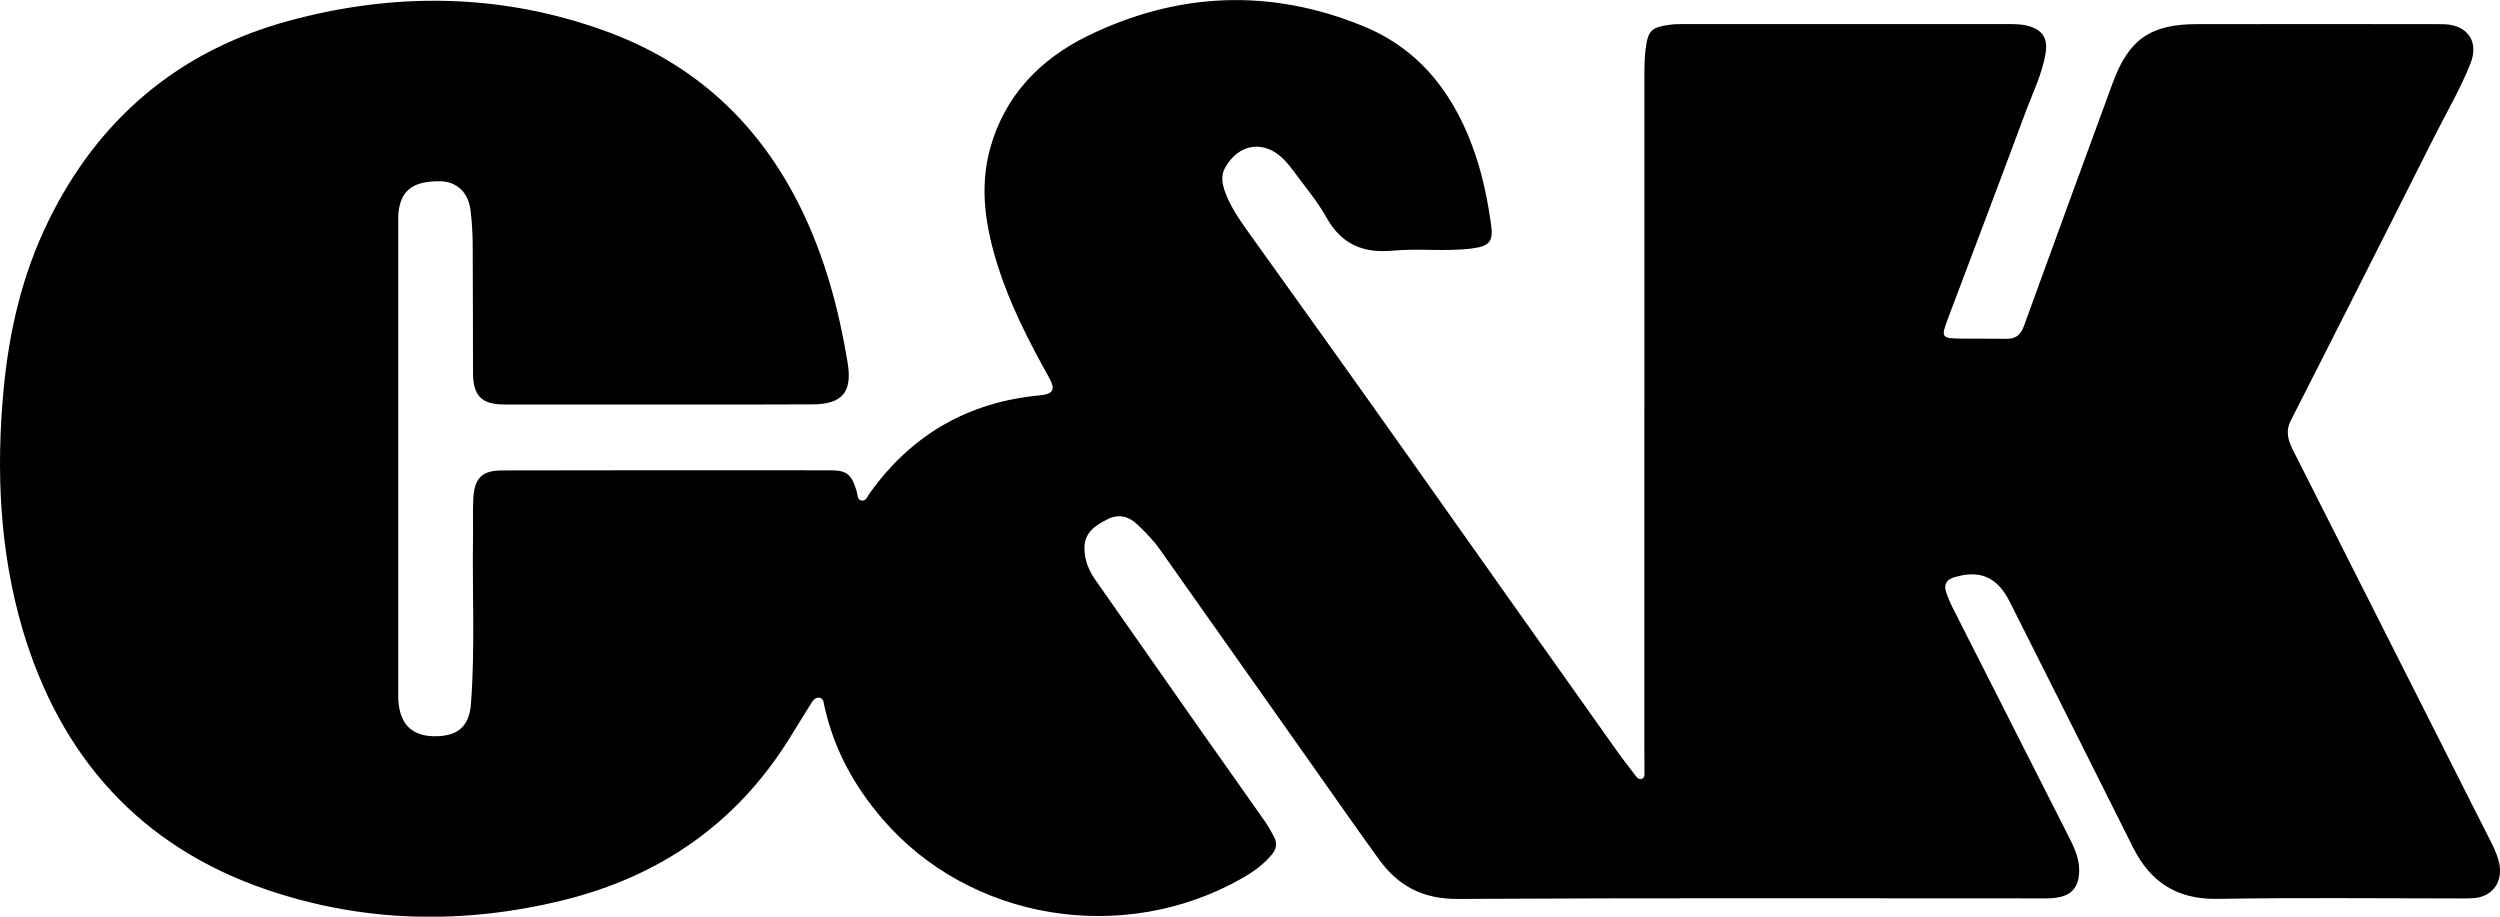 <?xml version="1.0" encoding="UTF-8"?>
<svg id="_レイヤー_1" data-name="レイヤー 1" xmlns="http://www.w3.org/2000/svg" version="1.1" viewBox="0 0 400 146.67">
  <defs>
    <style>
      .cls-1 {
        fill: #000;
        stroke-width: 0px;
      }
    </style>
  </defs>
  <path class="cls-1" d="M263.1,66.15c0-18.06,0-36.12,0-54.18,0-1.33.02-2.66.18-3.97.38-3.15.9-3.64,4.04-4.06.71-.09,1.45-.09,2.17-.09,17.21,0,34.43,0,51.64,0,1.09,0,2.17,0,3.24.26,2.38.6,3.33,1.96,2.93,4.38-.55,3.37-2.09,6.42-3.26,9.58-4.05,10.92-8.19,21.81-12.3,32.72-1.24,3.3-1.2,3.36,2.36,3.39,2.29.02,4.59-.01,6.89.03,1.47.03,2.3-.58,2.82-2,4.71-13,9.47-25.98,14.23-38.96,2.55-6.95,6.02-9.38,13.49-9.39,12.8-.02,25.61,0,38.41,0,.42,0,.85,0,1.27.02,3.67.19,5.43,2.83,4.07,6.27-1.58,3.99-3.76,7.7-5.69,11.53-7.67,15.2-15.32,30.41-23.05,45.58-.9,1.77-.44,3.22.35,4.78,7.04,13.9,14.05,27.81,21.08,41.72,3.57,7.06,7.14,14.12,10.7,21.18.57,1.14,1.08,2.3,1.27,3.57.42,2.84-1.32,5-4.16,5.19-.84.06-1.69.05-2.54.05-12.8,0-25.61-.15-38.41.07-6.49.11-10.77-2.65-13.58-8.3-6.47-12.97-13-25.91-19.5-38.86-.08-.16-.16-.32-.25-.49-1.99-3.88-4.74-5.05-8.89-3.79-1.13.35-1.6,1.11-1.27,2.21.29.97.72,1.92,1.18,2.83,6.05,11.96,12.14,23.91,18.18,35.87.95,1.88,1.98,3.75,1.97,5.96-.01,2.74-1.24,4.14-3.97,4.42-.9.09-1.81.07-2.71.07-30.92,0-61.85-.09-92.77.09-5.48.03-9.44-2.02-12.51-6.23-3.59-4.93-7.06-9.94-10.58-14.92-8.18-11.59-16.36-23.19-24.55-34.77-1.05-1.49-2.33-2.78-3.64-4.03-1.36-1.3-2.98-1.67-4.67-.83-1.92.95-3.76,2.08-3.76,4.63,0,1.88.66,3.55,1.72,5.06,5.61,8.02,11.21,16.03,16.83,24.04,3.44,4.89,6.91,9.76,10.34,14.66.55.79,1.02,1.64,1.47,2.49.53,1.02.34,1.95-.41,2.84-1.31,1.55-2.91,2.72-4.65,3.71-19,10.86-43.6,6.87-57.62-9.45-4.59-5.34-7.82-11.28-9.31-18.16-.12-.53-.1-1.15-.81-1.24-.63-.07-.98.42-1.27.88-1.19,1.89-2.34,3.8-3.53,5.7-8.49,13.61-20.73,22.03-36.18,25.83-15.9,3.9-31.79,3.61-47.32-1.66-20.34-6.91-33.11-21.27-39.16-41.67C-.07,88.15-.64,75.27.58,62.29c.88-9.34,2.99-18.37,7.11-26.82C15.71,19.02,28.57,8.13,46.22,3.33c16.89-4.59,33.78-4.42,50.41,1.55,14.42,5.17,24.84,14.81,31.54,28.51,3.82,7.82,6.06,16.14,7.46,24.7.76,4.66-.87,6.58-5.62,6.61-7.55.05-15.1.02-22.65.02-8.88,0-17.76.01-26.64,0-3.66,0-5.02-1.38-5.04-5.06-.03-6.89,0-13.77-.05-20.66-.01-1.75-.13-3.5-.33-5.24-.33-2.99-2.21-4.74-4.95-4.76-4.14-.03-6.09,1.36-6.56,4.7-.09.65-.07,1.33-.07,1.99,0,25,0,50.01,0,75.01,0,.6-.02,1.21.05,1.81.3,2.8,1.67,5.52,6.4,5.28,3.22-.17,4.92-1.68,5.19-5.24.66-8.87.19-17.75.32-26.62.03-2.05-.06-4.11.05-6.16.18-3.28,1.38-4.5,4.62-4.5,17.52-.04,35.03-.04,52.55-.02,2.65,0,3.38.69,4.17,3.36.16.54.07,1.37.8,1.48.7.1.93-.67,1.26-1.14,6.66-9.35,15.7-14.59,27.13-15.68,2.26-.21,2.69-.88,1.57-2.89-3.17-5.71-6.17-11.5-8.15-17.75-1.97-6.18-3.02-12.46-1.26-18.88,2.32-8.44,8.03-14.29,15.54-17.97,14.44-7.08,29.43-7.71,44.36-1.51,9.22,3.83,14.67,11.31,17.78,20.6,1.19,3.56,1.93,7.23,2.46,10.94.4,2.8-.17,3.57-3.03,3.94-4.21.55-8.47-.04-12.66.35-4.79.45-8.25-1.01-10.65-5.32-1.43-2.57-3.38-4.85-5.12-7.24-.53-.73-1.11-1.44-1.74-2.08-3.11-3.12-7.18-2.51-9.34,1.37-.71,1.28-.48,2.57-.02,3.85.96,2.65,2.62,4.89,4.23,7.15,8.26,11.54,16.53,23.07,24.72,34.65,11.22,15.88,22.46,31.75,33.71,47.6.94,1.33,1.95,2.62,2.94,3.91.25.33.54.77,1.01.65.6-.16.5-.77.5-1.22.01-1.63-.02-3.26-.02-4.89,0-17.46,0-34.91,0-52.37Z"/>
</svg>